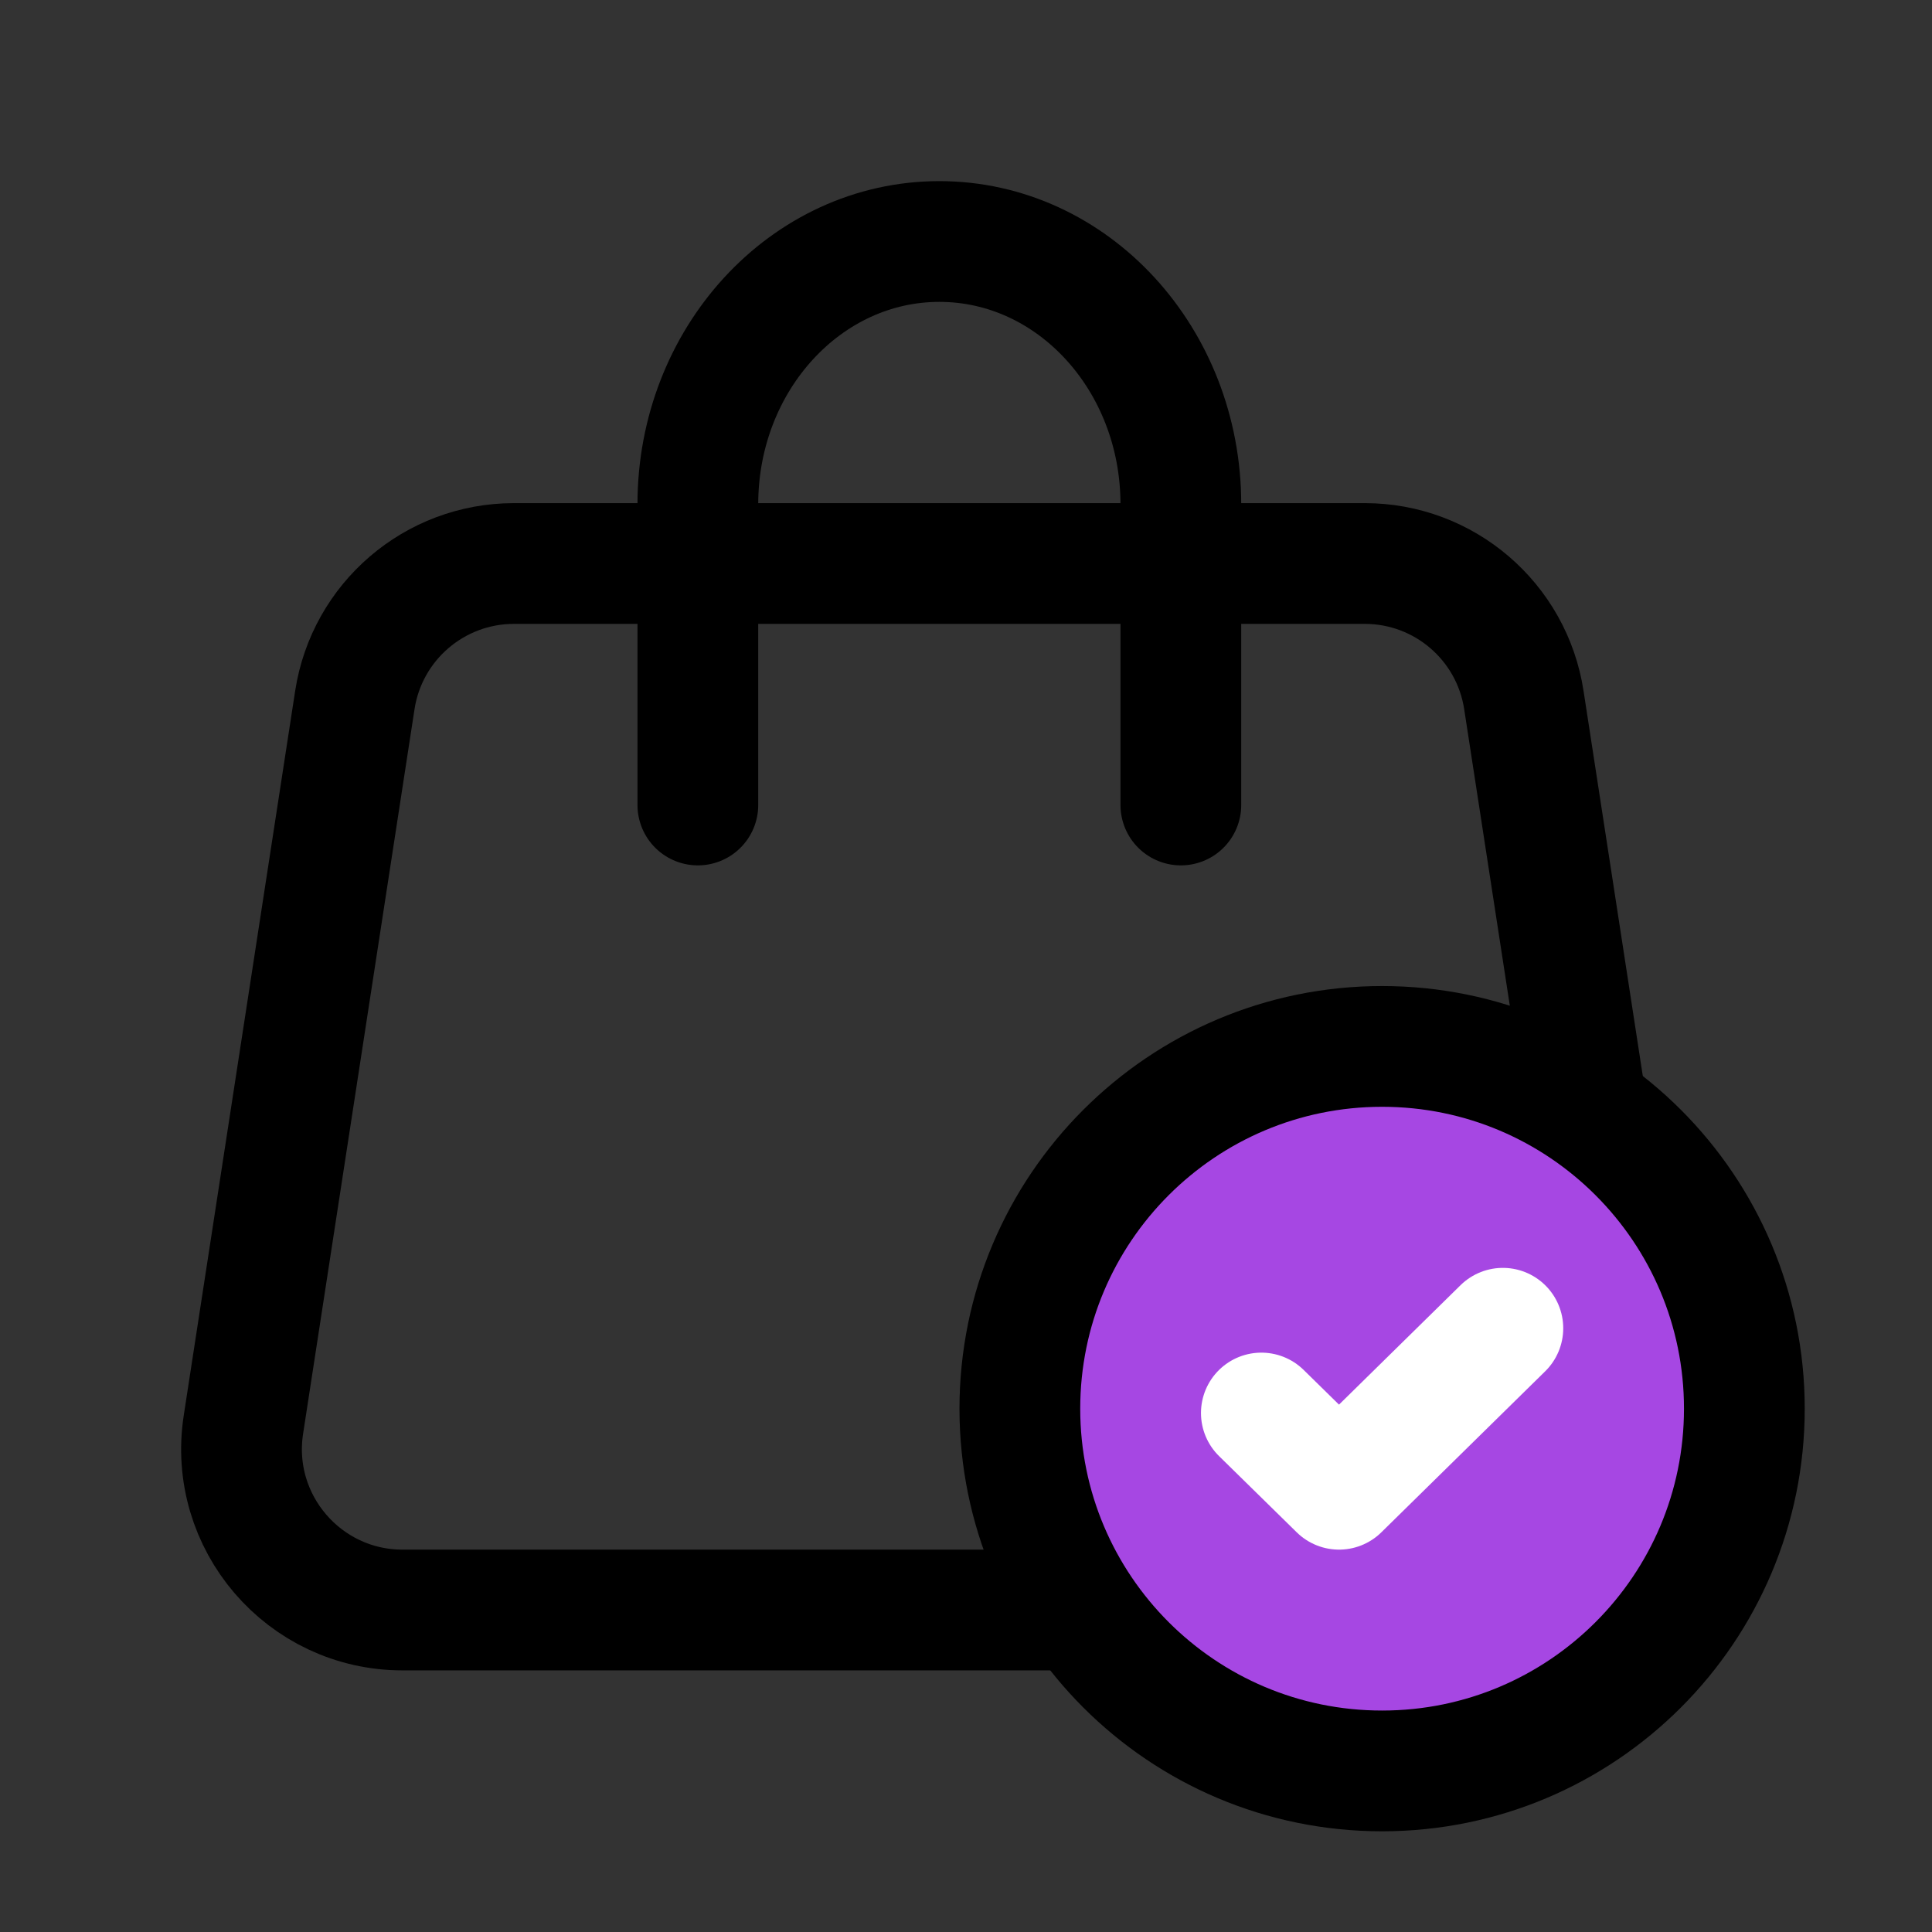 <svg width="24" height="24" viewBox="0 0 24 24" fill="none" xmlns="http://www.w3.org/2000/svg">
<rect x="0" y="0" width="24" height="24" fill="#333333" stroke="none"/>
<path d="M16.953 7H6.385C5.398 7 4.558 7.72 4.408 8.696L3.024 17.696C2.837 18.907 3.775 20 5 20H18.338C19.564 20 20.501 18.907 20.315 17.696L18.93 8.696C18.78 7.72 17.941 7 16.953 7Z" stroke="black" stroke-width="1.5"/>
<path d="M8.669 10V6.264C8.669 4.462 10.012 3 11.669 3C13.327 3 14.669 4.462 14.669 6.264V10" stroke="black" stroke-width="1.5" stroke-linecap="round"/>
<path d="M17.169 21.999C19.654 21.999 21.669 19.984 21.669 17.499C21.669 15.014 19.654 12.999 17.169 12.999C14.684 12.999 12.669 15.014 12.669 17.499C12.669 19.984 14.684 21.999 17.169 21.999Z" fill="#A647E3" stroke="black" stroke-width="1.5"/>
<path d="M15.669 17.553L16.634 18.5L18.669 16.5" stroke="white" stroke-width="1.5" stroke-linecap="round" stroke-linejoin="round"/>
</svg>
